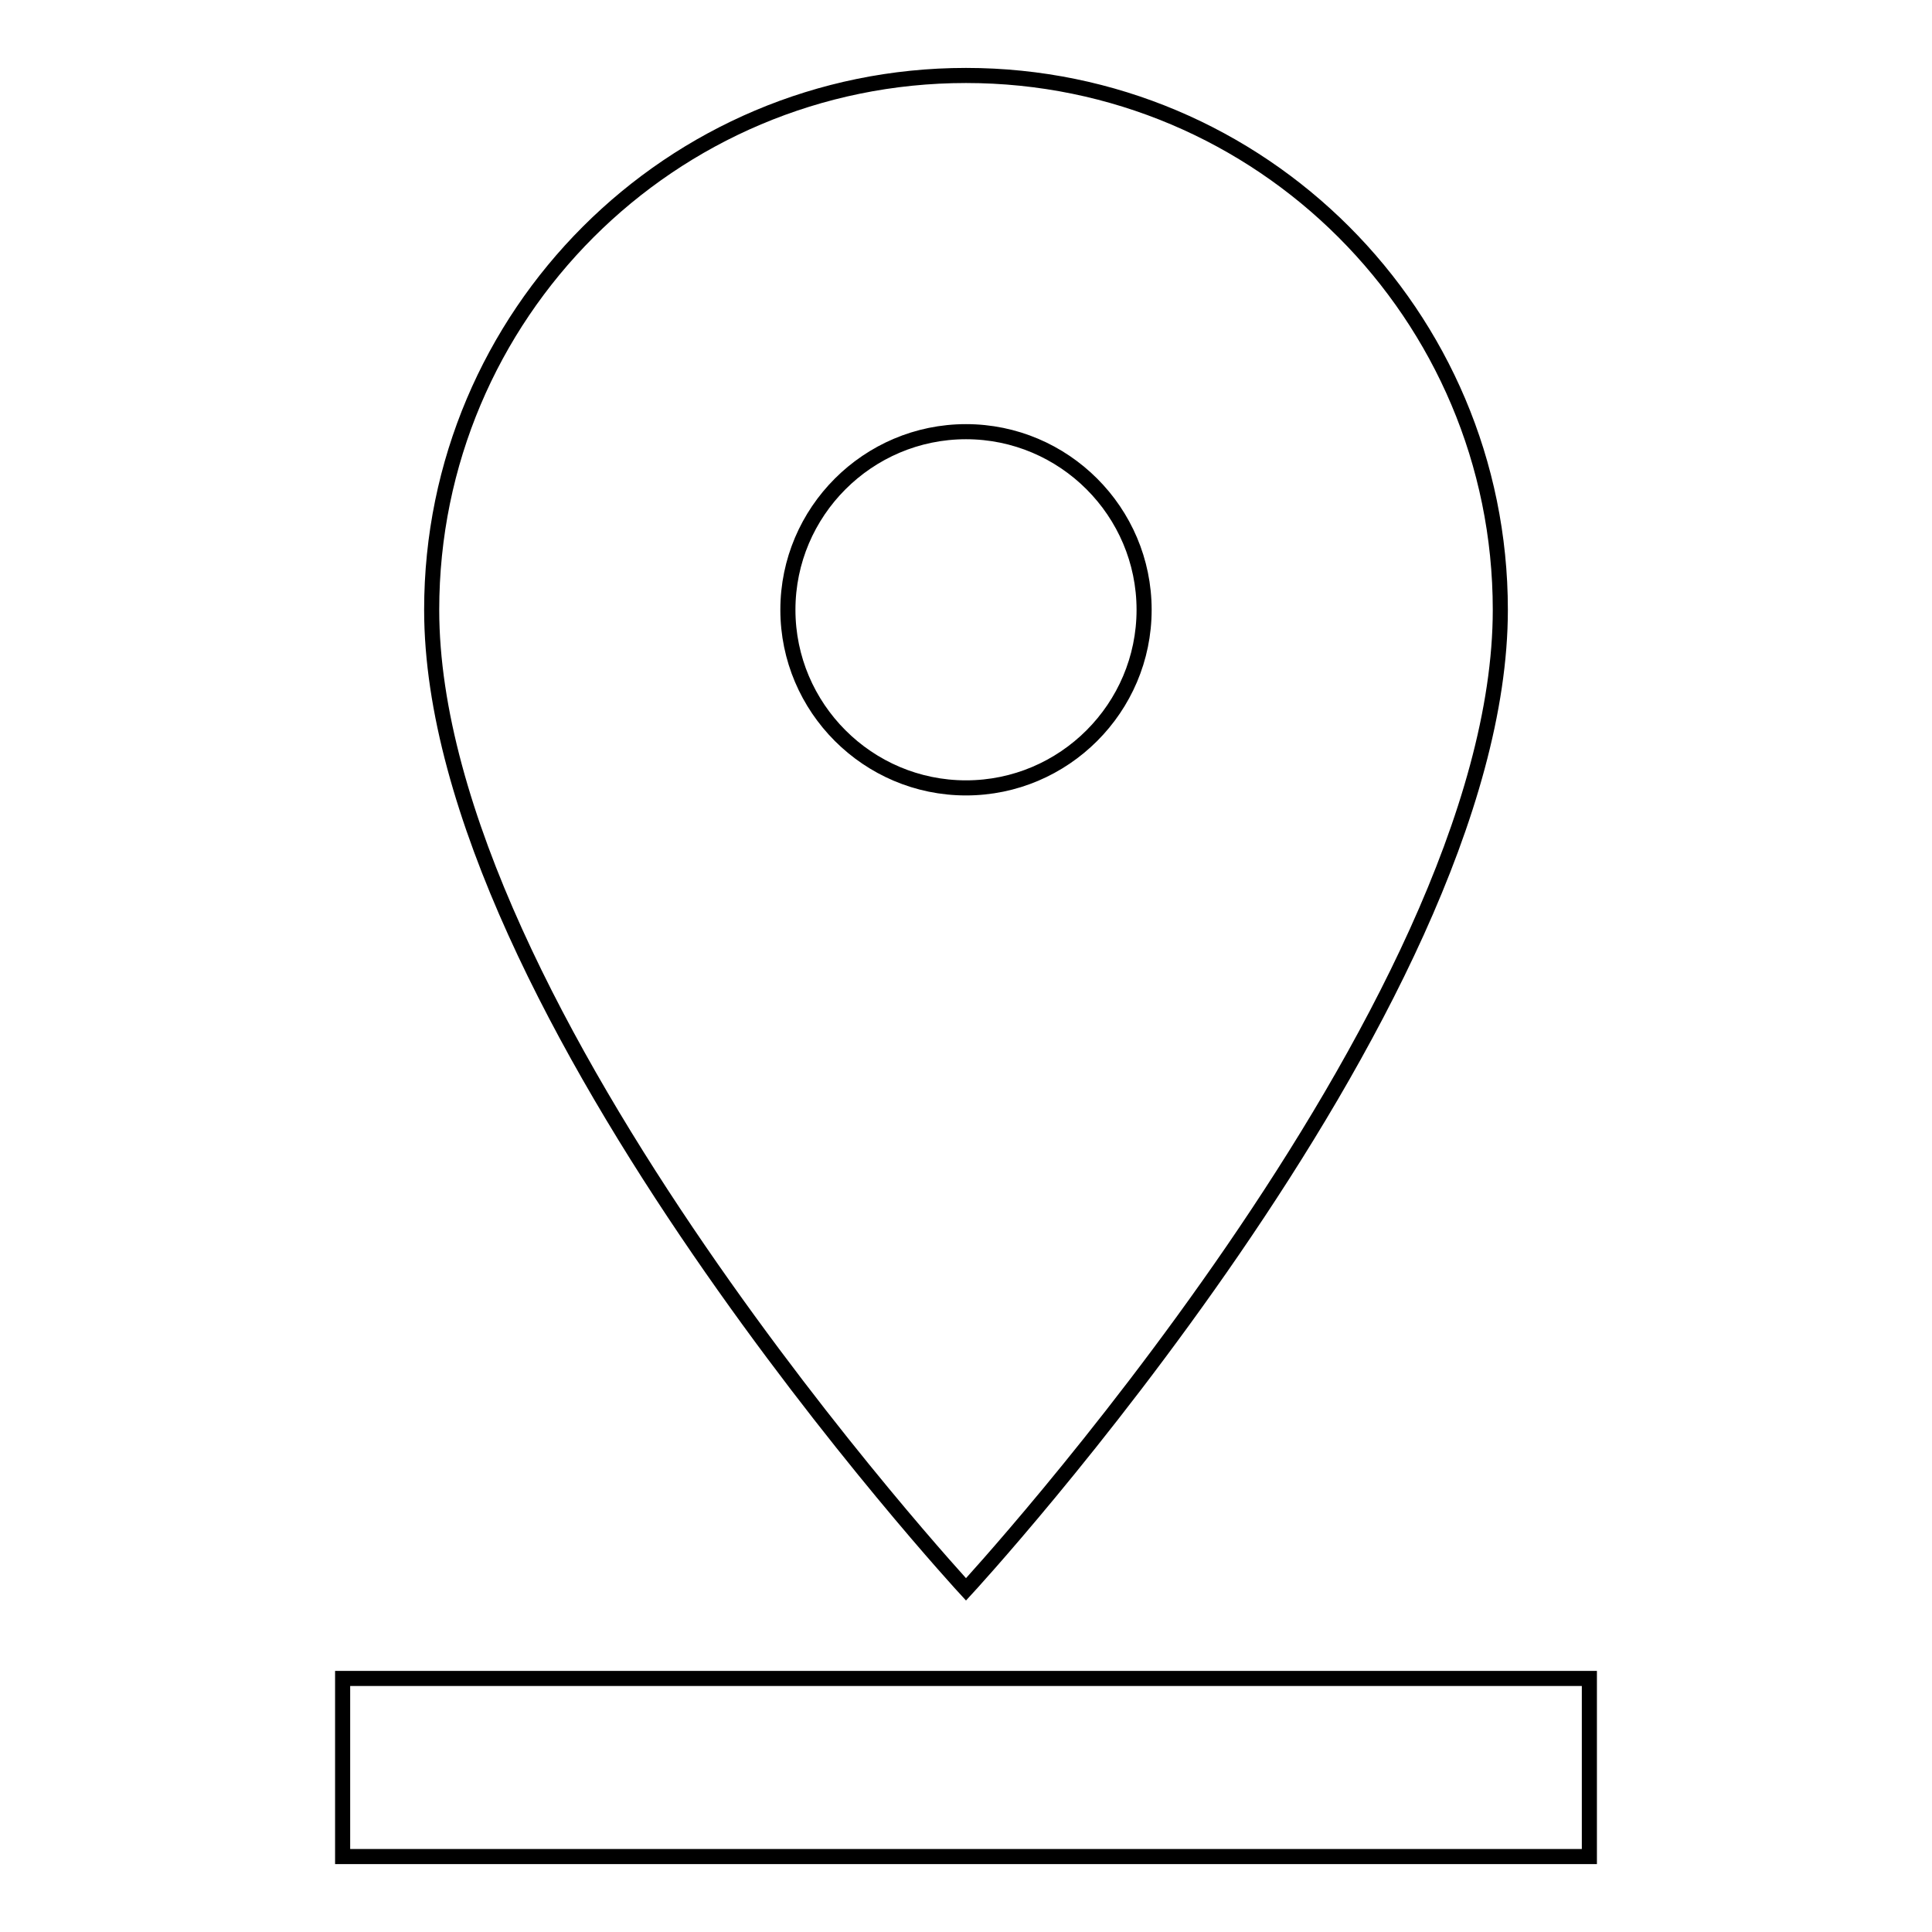 <?xml version="1.0" encoding="utf-8"?>
<!-- Svg Vector Icons : http://www.onlinewebfonts.com/icon -->
<!DOCTYPE svg PUBLIC "-//W3C//DTD SVG 1.1//EN" "http://www.w3.org/Graphics/SVG/1.1/DTD/svg11.dtd">
<svg version="1.1" xmlns="http://www.w3.org/2000/svg" xmlns:xlink="http://www.w3.org/1999/xlink" x="0px" y="0px" viewBox="0 0 256 256" enable-background="new 0 0 256 256" xml:space="preserve">
<g> <path stroke-width="2" fill-opacity="0" stroke="#000000"  d="M198.8,80.8c0-39.1-31.7-70.8-70.8-70.8c-39.1,0-70.8,31.7-70.8,70.8c0,53.1,70.8,129.8,70.8,129.8 S198.8,133.9,198.8,80.8z M104.4,80.8c0-13,10.6-23.6,23.6-23.6s23.6,10.6,23.6,23.6S141,104.4,128,104.4S104.4,93.8,104.4,80.8z  M45.4,222.4V246h165.2v-23.6H45.4z"/></g>
</svg>